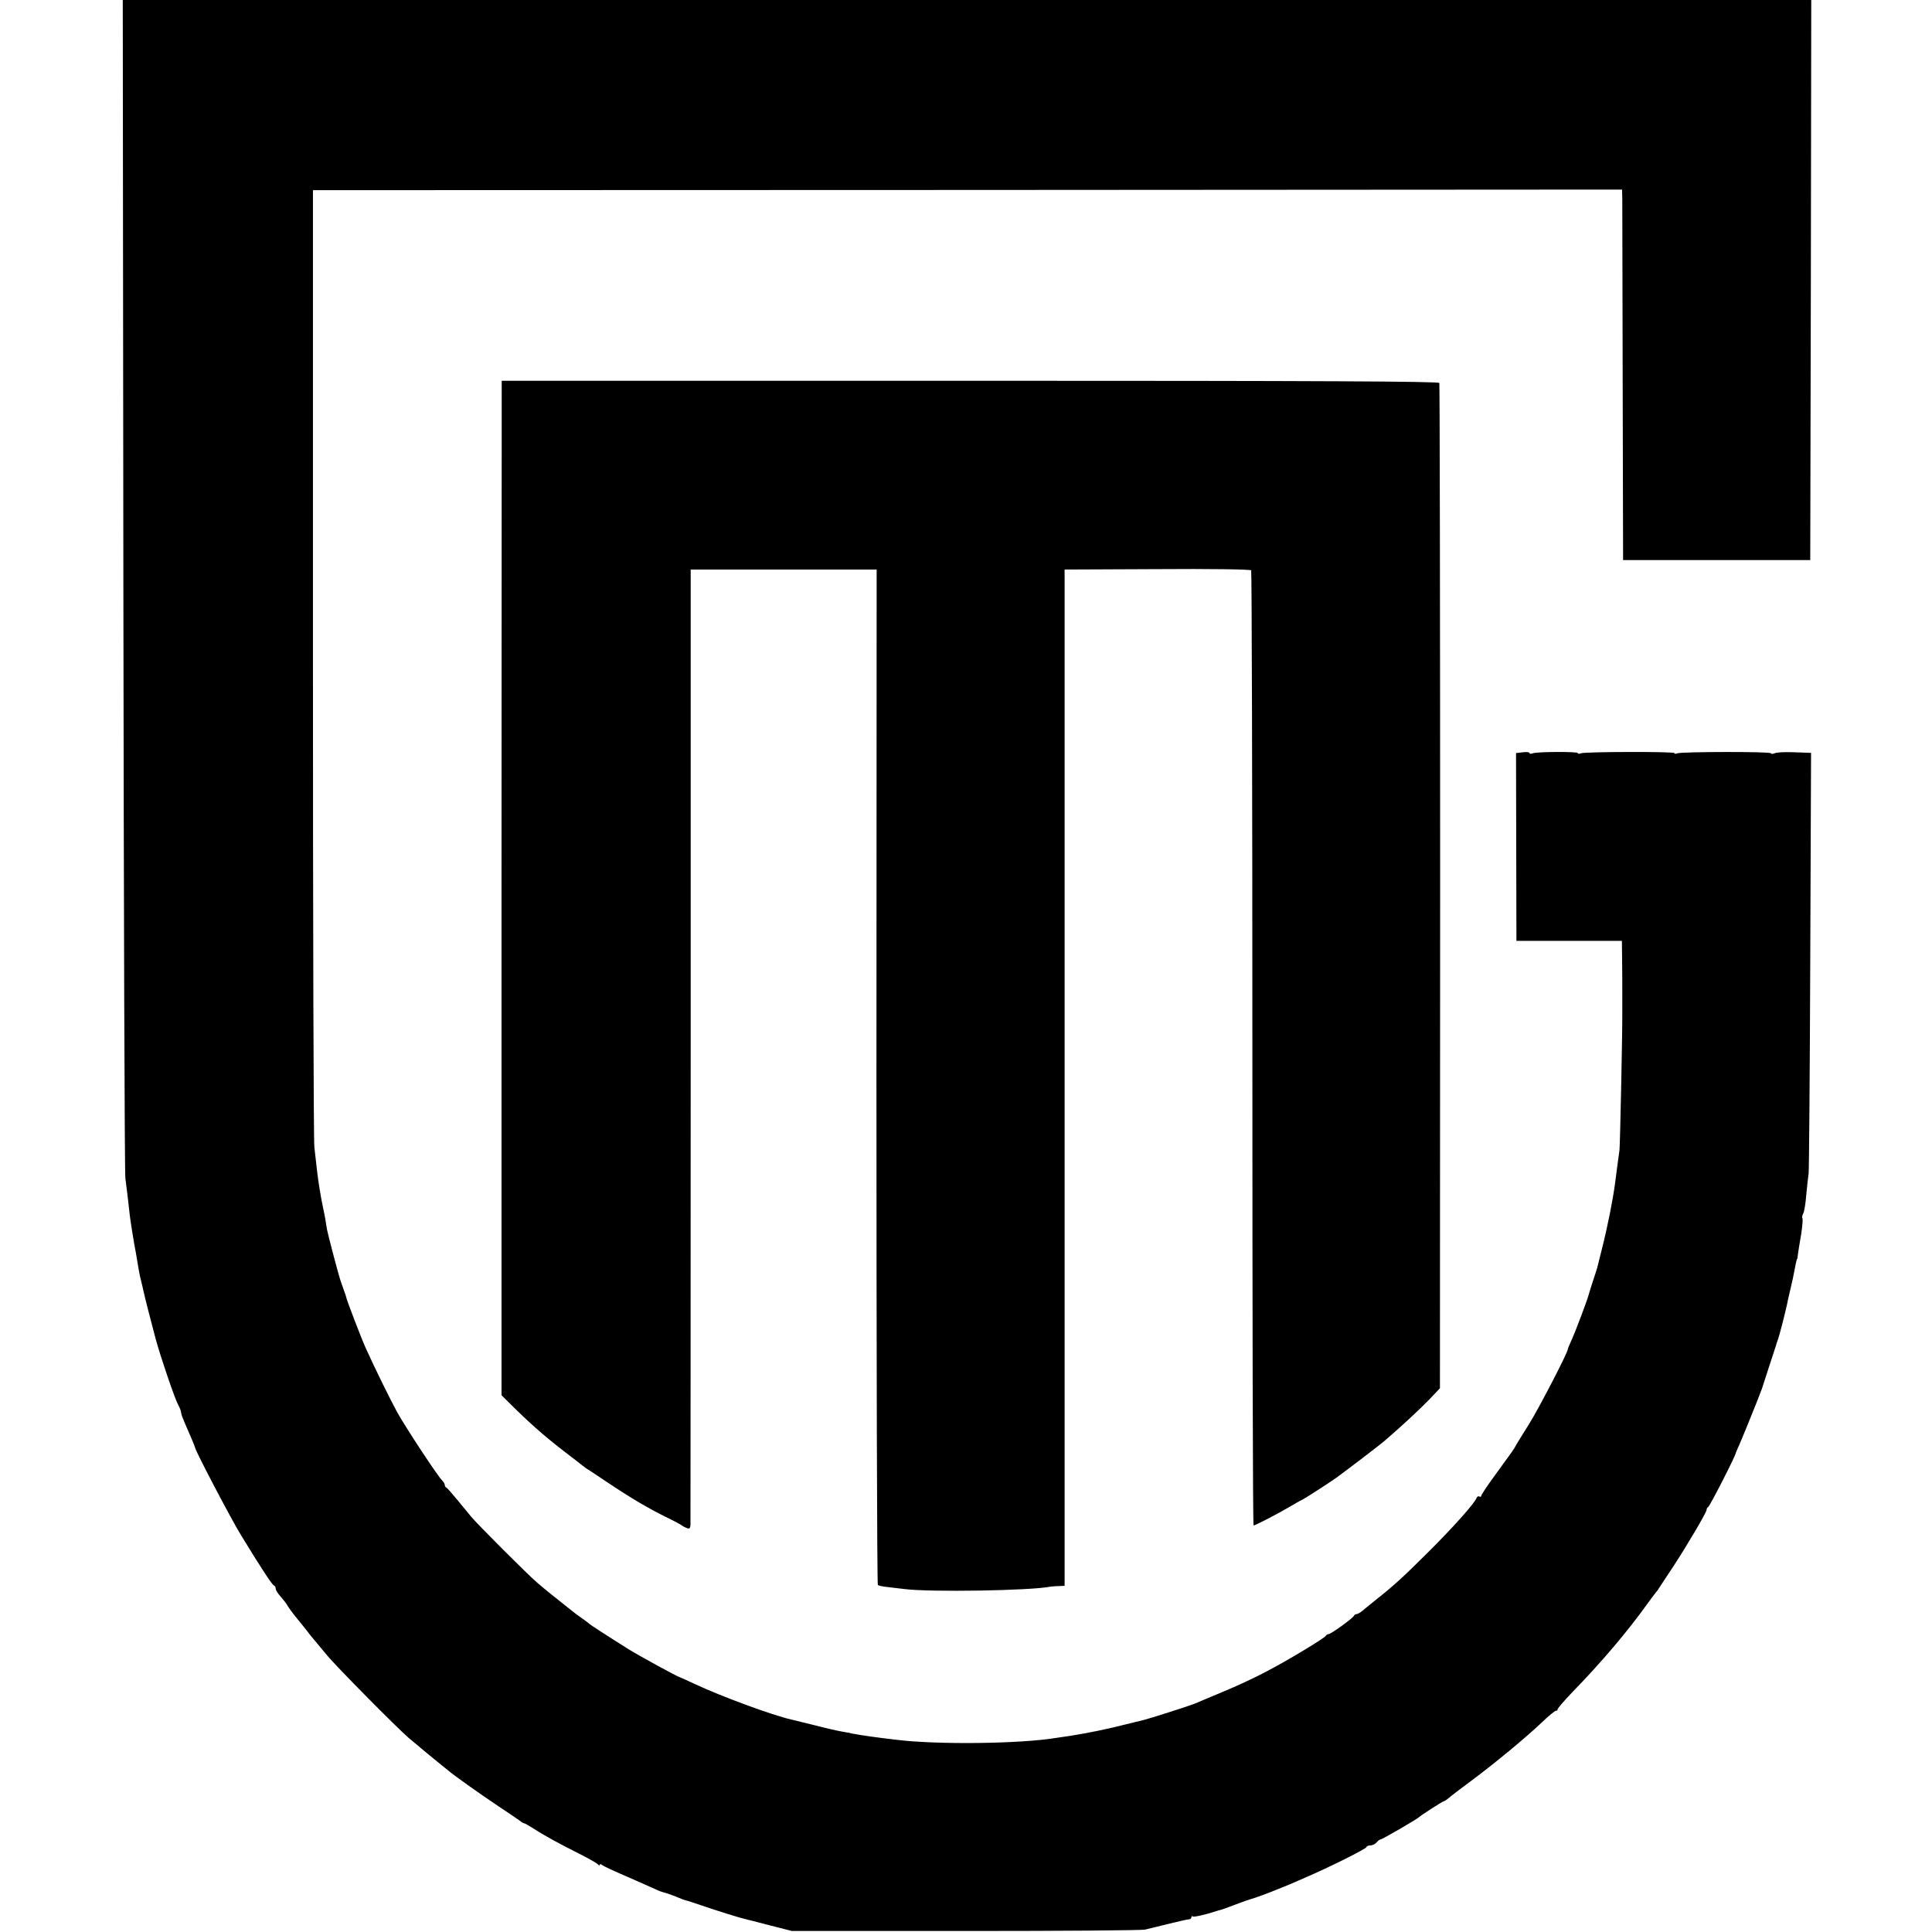<?xml version="1.0" standalone="no"?>
<!DOCTYPE svg PUBLIC "-//W3C//DTD SVG 20010904//EN"
 "http://www.w3.org/TR/2001/REC-SVG-20010904/DTD/svg10.dtd">
<svg version="1.0" xmlns="http://www.w3.org/2000/svg"
 width="960pt" height="960pt" viewBox="0 0 960 960"
 preserveAspectRatio="xMidYMid meet">
<g transform="translate(0,960) scale(0.1,-0.1)"
fill="#000000" stroke="none">
<path d="M613 6698 c2 -1597 6 -2925 10 -2953 7 -51 15 -122 22 -185 4 -32 19
-129 31 -190 2 -14 7 -41 10 -60 3 -19 9 -51 14 -70 5 -19 11 -46 14 -60 6
-28 36 -145 60 -235 25 -91 95 -297 112 -327 8 -14 14 -31 14 -38 0 -6 9 -30
19 -53 21 -47 50 -115 51 -122 5 -22 177 -351 228 -434 99 -162 154 -246 163
-249 5 -2 9 -9 9 -16 0 -7 11 -25 25 -40 13 -15 29 -35 34 -45 6 -10 26 -38
46 -62 20 -24 43 -54 53 -66 9 -13 26 -33 37 -46 11 -13 38 -45 60 -72 44 -54
349 -362 405 -410 35 -30 128 -107 163 -135 11 -8 24 -20 31 -25 26 -23 158
-117 251 -179 55 -36 105 -71 112 -76 7 -6 15 -10 18 -10 3 0 22 -11 43 -24
51 -34 132 -78 232 -128 47 -24 88 -47 92 -53 4 -5 8 -6 8 -1 0 5 6 4 13 -2 6
-5 66 -33 132 -61 66 -29 129 -57 140 -62 12 -6 27 -11 35 -13 13 -3 45 -14
90 -33 8 -3 20 -7 26 -8 7 -2 38 -12 70 -23 75 -26 195 -63 214 -67 8 -2 65
-16 125 -32 l110 -28 865 0 c476 0 876 3 890 7 92 23 207 51 218 51 6 0 12 5
12 10 0 6 3 8 6 4 5 -4 65 9 122 28 7 3 13 4 15 4 1 0 34 11 72 26 39 15 77
28 85 30 13 3 82 28 135 50 11 5 22 9 25 10 6 2 34 14 105 45 119 51 305 144
305 152 0 4 8 8 19 8 10 0 24 7 31 15 7 8 16 15 20 15 8 0 180 100 190 110 9
9 119 80 125 80 3 0 13 7 23 15 9 9 60 47 112 86 111 82 271 214 354 293 32
31 63 56 69 56 6 0 8 2 6 5 -3 2 31 42 75 88 140 143 276 304 371 437 22 30
42 57 45 60 3 3 10 12 15 21 6 9 35 54 66 100 69 105 169 274 169 287 0 6 4
12 8 14 7 2 134 250 137 268 1 3 8 21 17 40 13 29 56 135 88 215 10 26 23 59
25 65 1 3 16 50 34 105 18 55 34 105 36 110 1 6 5 17 8 25 8 19 44 160 52 205
3 11 9 40 15 65 6 25 13 56 15 70 6 33 13 65 15 65 1 0 3 11 4 25 2 14 9 58
16 98 6 40 9 76 6 79 -3 3 -1 13 4 23 5 9 12 50 15 91 4 41 9 90 12 109 2 19
6 497 8 1062 l4 1027 -82 3 c-45 2 -90 0 -99 -5 -10 -4 -18 -4 -18 0 0 9 -441
8 -465 0 -8 -4 -15 -3 -15 1 0 8 -442 7 -465 -1 -8 -4 -15 -3 -15 1 0 8 -202
7 -224 -1 -9 -4 -16 -3 -16 1 0 5 -15 6 -33 4 l-34 -4 1 -466 1 -467 262 0
262 0 1 -85 c1 -99 1 -95 1 -185 0 -38 0 -78 0 -88 1 -87 -11 -659 -14 -682
-4 -27 -14 -103 -22 -165 -10 -77 -36 -211 -65 -325 -11 -44 -22 -87 -24 -96
-3 -9 -12 -39 -21 -65 -9 -27 -18 -56 -20 -64 -6 -25 -64 -180 -85 -226 -11
-24 -20 -46 -20 -49 0 -16 -142 -290 -191 -369 -30 -47 -59 -95 -65 -105 -11
-22 -16 -28 -109 -156 -36 -49 -65 -93 -65 -98 0 -4 -4 -6 -9 -3 -5 3 -11 0
-14 -7 -10 -27 -118 -148 -243 -272 -117 -117 -171 -166 -252 -230 -14 -11
-40 -32 -58 -47 -17 -16 -36 -28 -42 -28 -6 0 -12 -4 -14 -8 -4 -12 -115 -92
-127 -92 -5 0 -11 -4 -13 -8 -5 -11 -188 -122 -298 -179 -52 -28 -147 -72
-210 -98 -63 -26 -128 -54 -145 -61 -27 -11 -225 -74 -250 -80 -5 -1 -46 -11
-90 -22 -98 -25 -183 -42 -275 -57 -25 -3 -58 -9 -75 -11 -179 -29 -586 -34
-790 -9 -95 11 -181 23 -220 31 -11 3 -34 7 -52 10 -18 3 -76 16 -130 30 -54
13 -109 27 -122 30 -87 19 -346 114 -476 175 -38 18 -72 33 -75 34 -12 2 -205
108 -255 139 -118 74 -191 122 -195 126 -3 3 -21 17 -40 30 -19 13 -40 29 -47
35 -7 5 -18 15 -25 20 -45 35 -118 94 -148 120 -47 40 -299 292 -330 330 -14
17 -45 55 -70 85 -25 30 -48 57 -52 58 -5 2 -8 8 -8 14 0 5 -7 16 -15 24 -22
22 -178 259 -220 334 -32 58 -113 222 -158 322 -21 46 -95 239 -97 253 0 3 -8
24 -16 47 -9 24 -17 50 -19 58 -3 8 -16 58 -30 110 -14 52 -27 106 -30 120 -2
14 -7 39 -9 55 -3 17 -8 41 -11 55 -9 40 -24 130 -30 185 -3 28 -9 79 -13 115
-4 36 -7 1120 -7 2410 l0 2345 3253 1 3252 2 1 -47 c0 -25 1 -439 2 -920 l2
-874 465 0 465 0 3 1391 2 1392 -4195 0 -4195 0 3 -2902z"/>
<path d="M2492 5188 l0 -2521 72 -71 c89 -87 166 -153 276 -236 18 -14 38 -29
45 -35 6 -5 18 -14 26 -20 9 -5 54 -35 100 -66 127 -85 206 -131 294 -175 44
-21 82 -42 85 -45 3 -3 13 -8 23 -12 13 -5 17 -1 18 16 0 12 1 1085 1 2385 l0
2362 462 0 462 0 -1 -2521 c0 -1386 3 -2523 7 -2525 4 -3 22 -7 40 -9 18 -2
60 -7 93 -11 128 -16 625 -8 725 12 8 1 27 3 43 3 l27 1 0 2525 0 2525 461 2
c257 2 463 -1 466 -6 3 -5 6 -1074 6 -2377 0 -1303 2 -2369 6 -2369 8 0 117
56 176 91 28 16 56 33 64 36 15 7 130 81 171 110 60 44 218 164 245 188 78 67
173 155 219 203 l51 54 1 2491 c0 1371 -2 2497 -4 2504 -3 8 -576 11 -2331 11
l-2328 0 -1 -2520z"/>
</g>
</svg>
